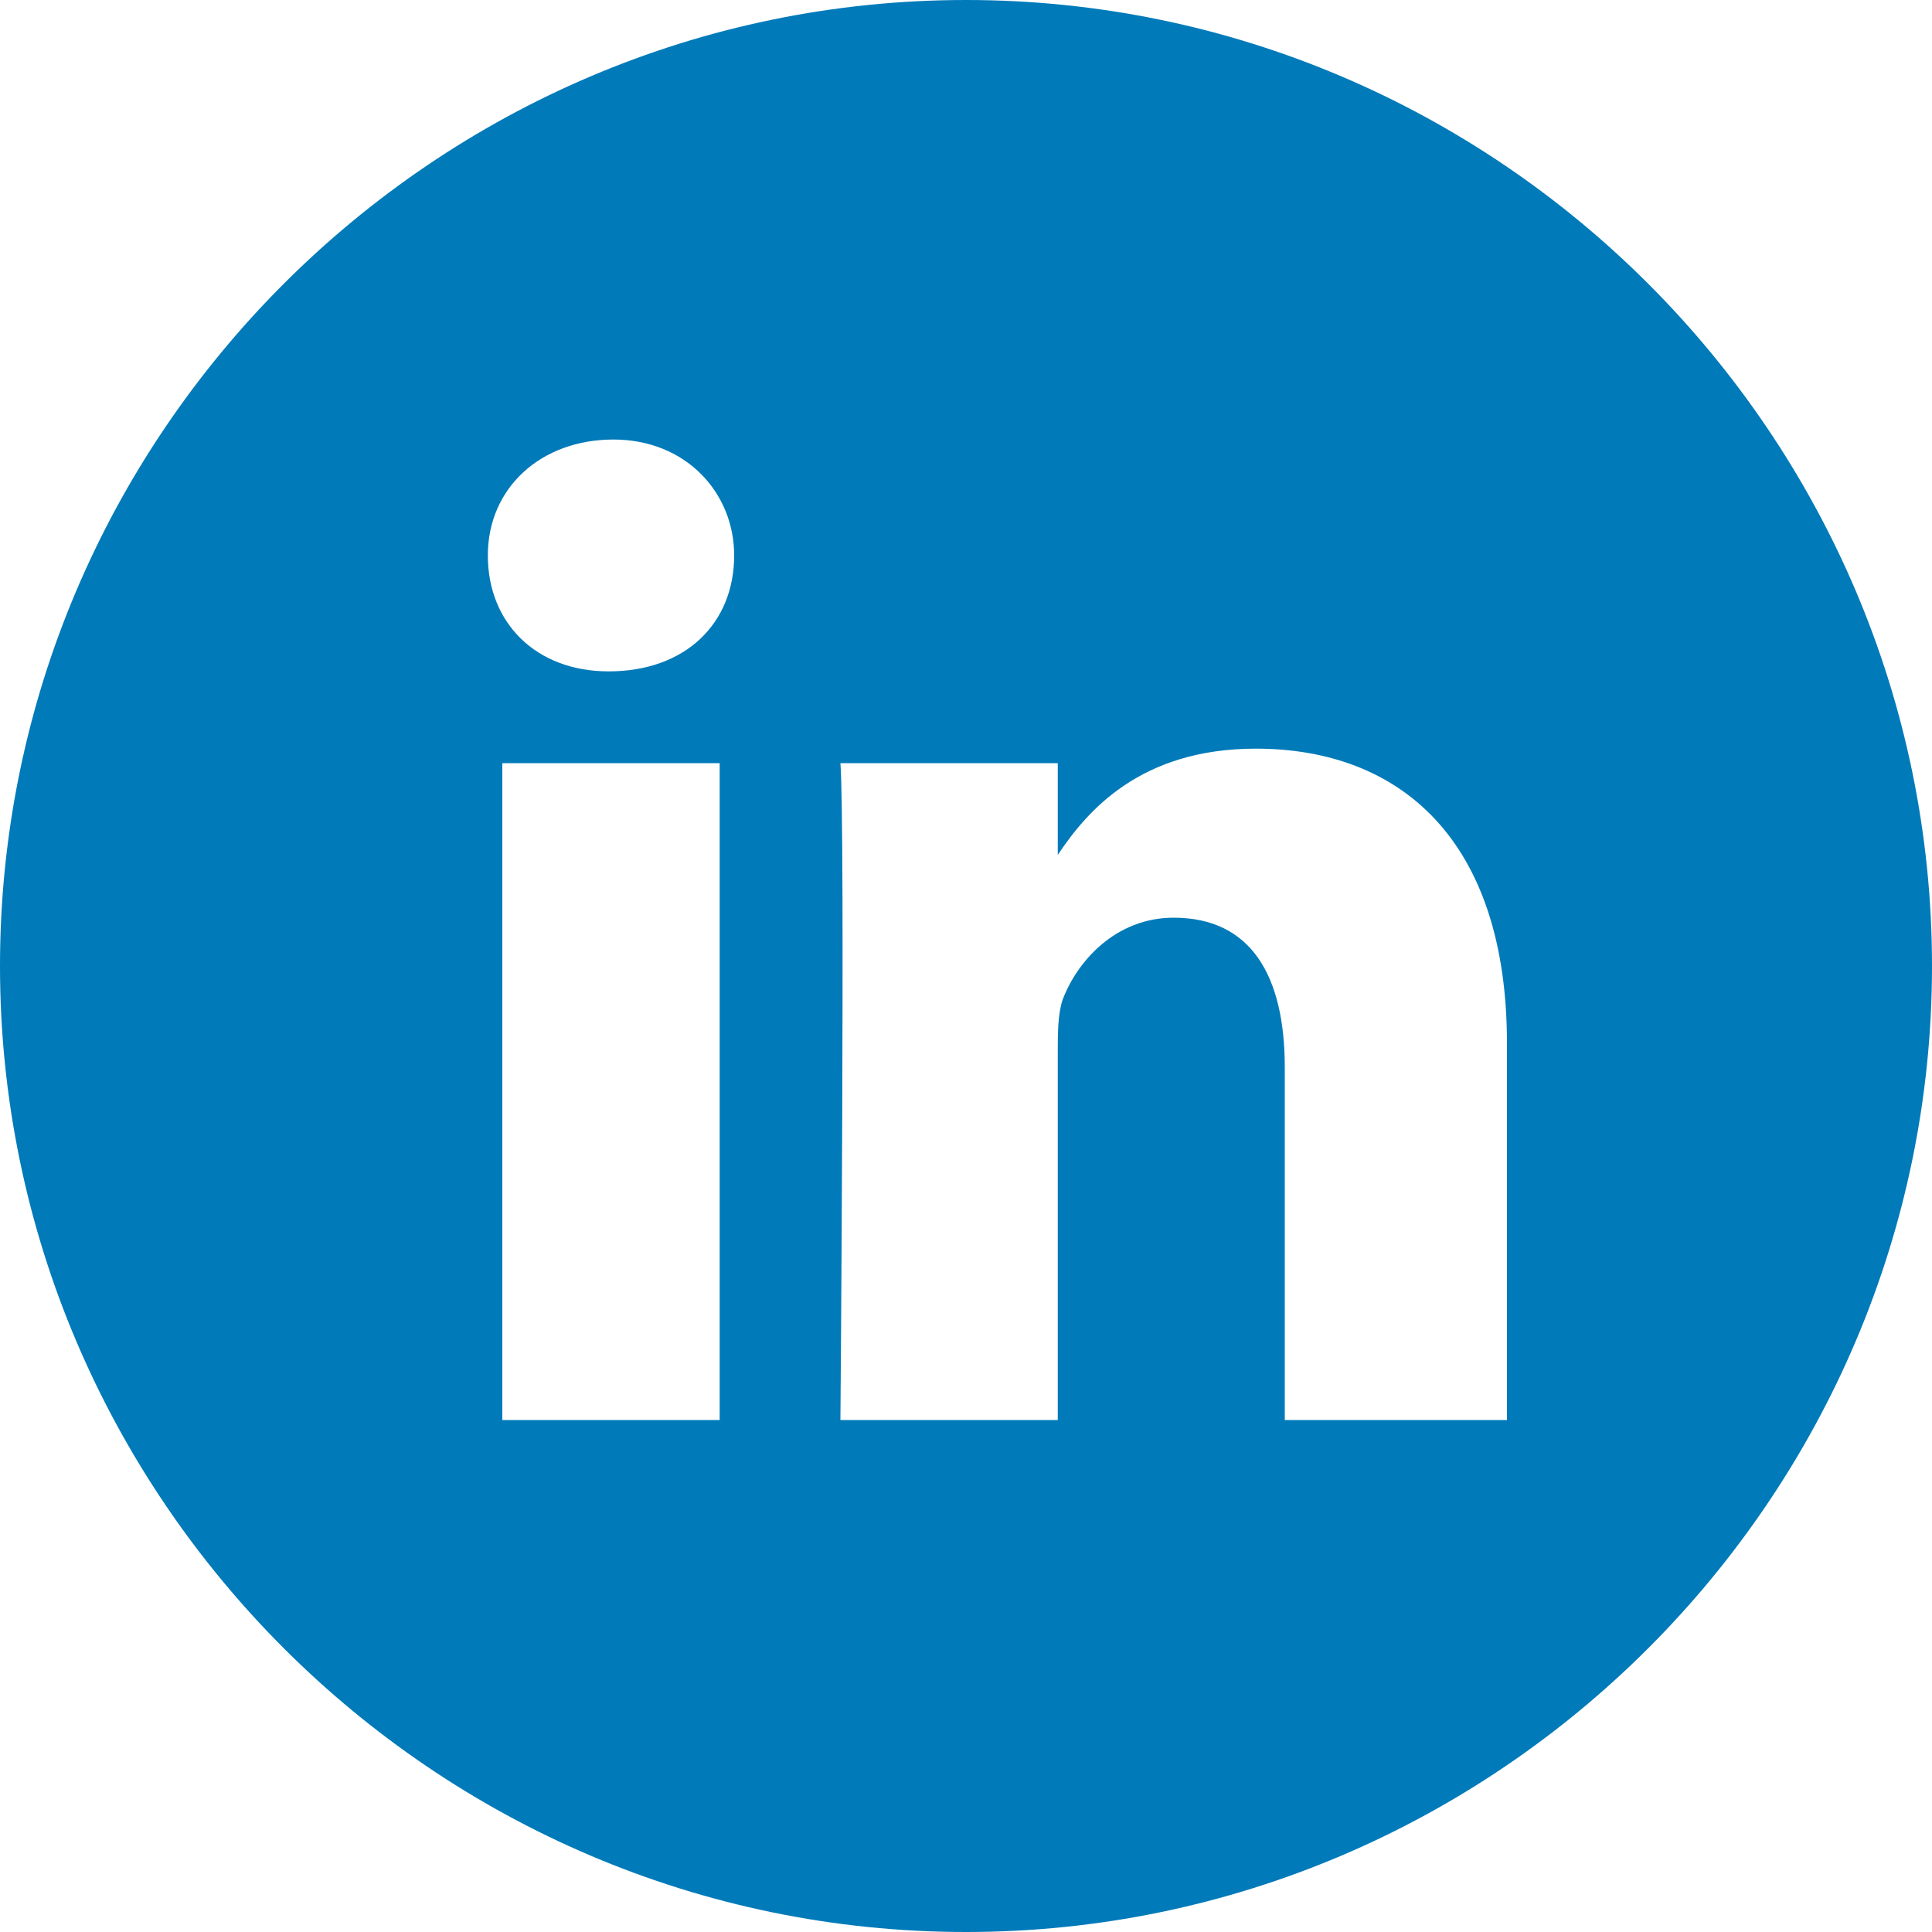 <?xml version="1.0" encoding="utf-8"?>
<!-- Generator: Adobe Illustrator 26.3.1, SVG Export Plug-In . SVG Version: 6.00 Build 0)  -->
<svg version="1.1" id="Layer_1" xmlns="http://www.w3.org/2000/svg" xmlns:xlink="http://www.w3.org/1999/xlink" x="0px" y="0px"
	 viewBox="0 0 40 40" style="enable-background:new 0 0 40 40;" xml:space="preserve">
<style type="text/css">
	.st0{fill-rule:evenodd;clip-rule:evenodd;fill:#007AB9;}
</style>
<path class="st0" d="M31.2,29.4v-7.8c0-4.2-2.2-6.1-5.2-6.1c-2.4,0-3.5,1.3-4.1,2.2v-1.9h-4.5c0.1,1.3,0,13.6,0,13.6h4.5v-7.6
	c0-0.4,0-0.8,0.1-1.1c0.3-0.8,1.1-1.7,2.3-1.7c1.6,0,2.3,1.2,2.3,3.1v7.3L31.2,29.4L31.2,29.4z M12.6,13.9c1.6,0,2.6-1,2.6-2.4
	c0-1.3-1-2.4-2.5-2.4s-2.6,1-2.6,2.4C10.1,12.9,11.1,13.9,12.6,13.9L12.6,13.9z M20,40C9,40,0,31,0,20C0,9,9,0,20,0s20,9,20,20
	C40,31,31,40,20,40z M14.9,29.4V15.8h-4.5v13.6H14.9z"/>
</svg>
